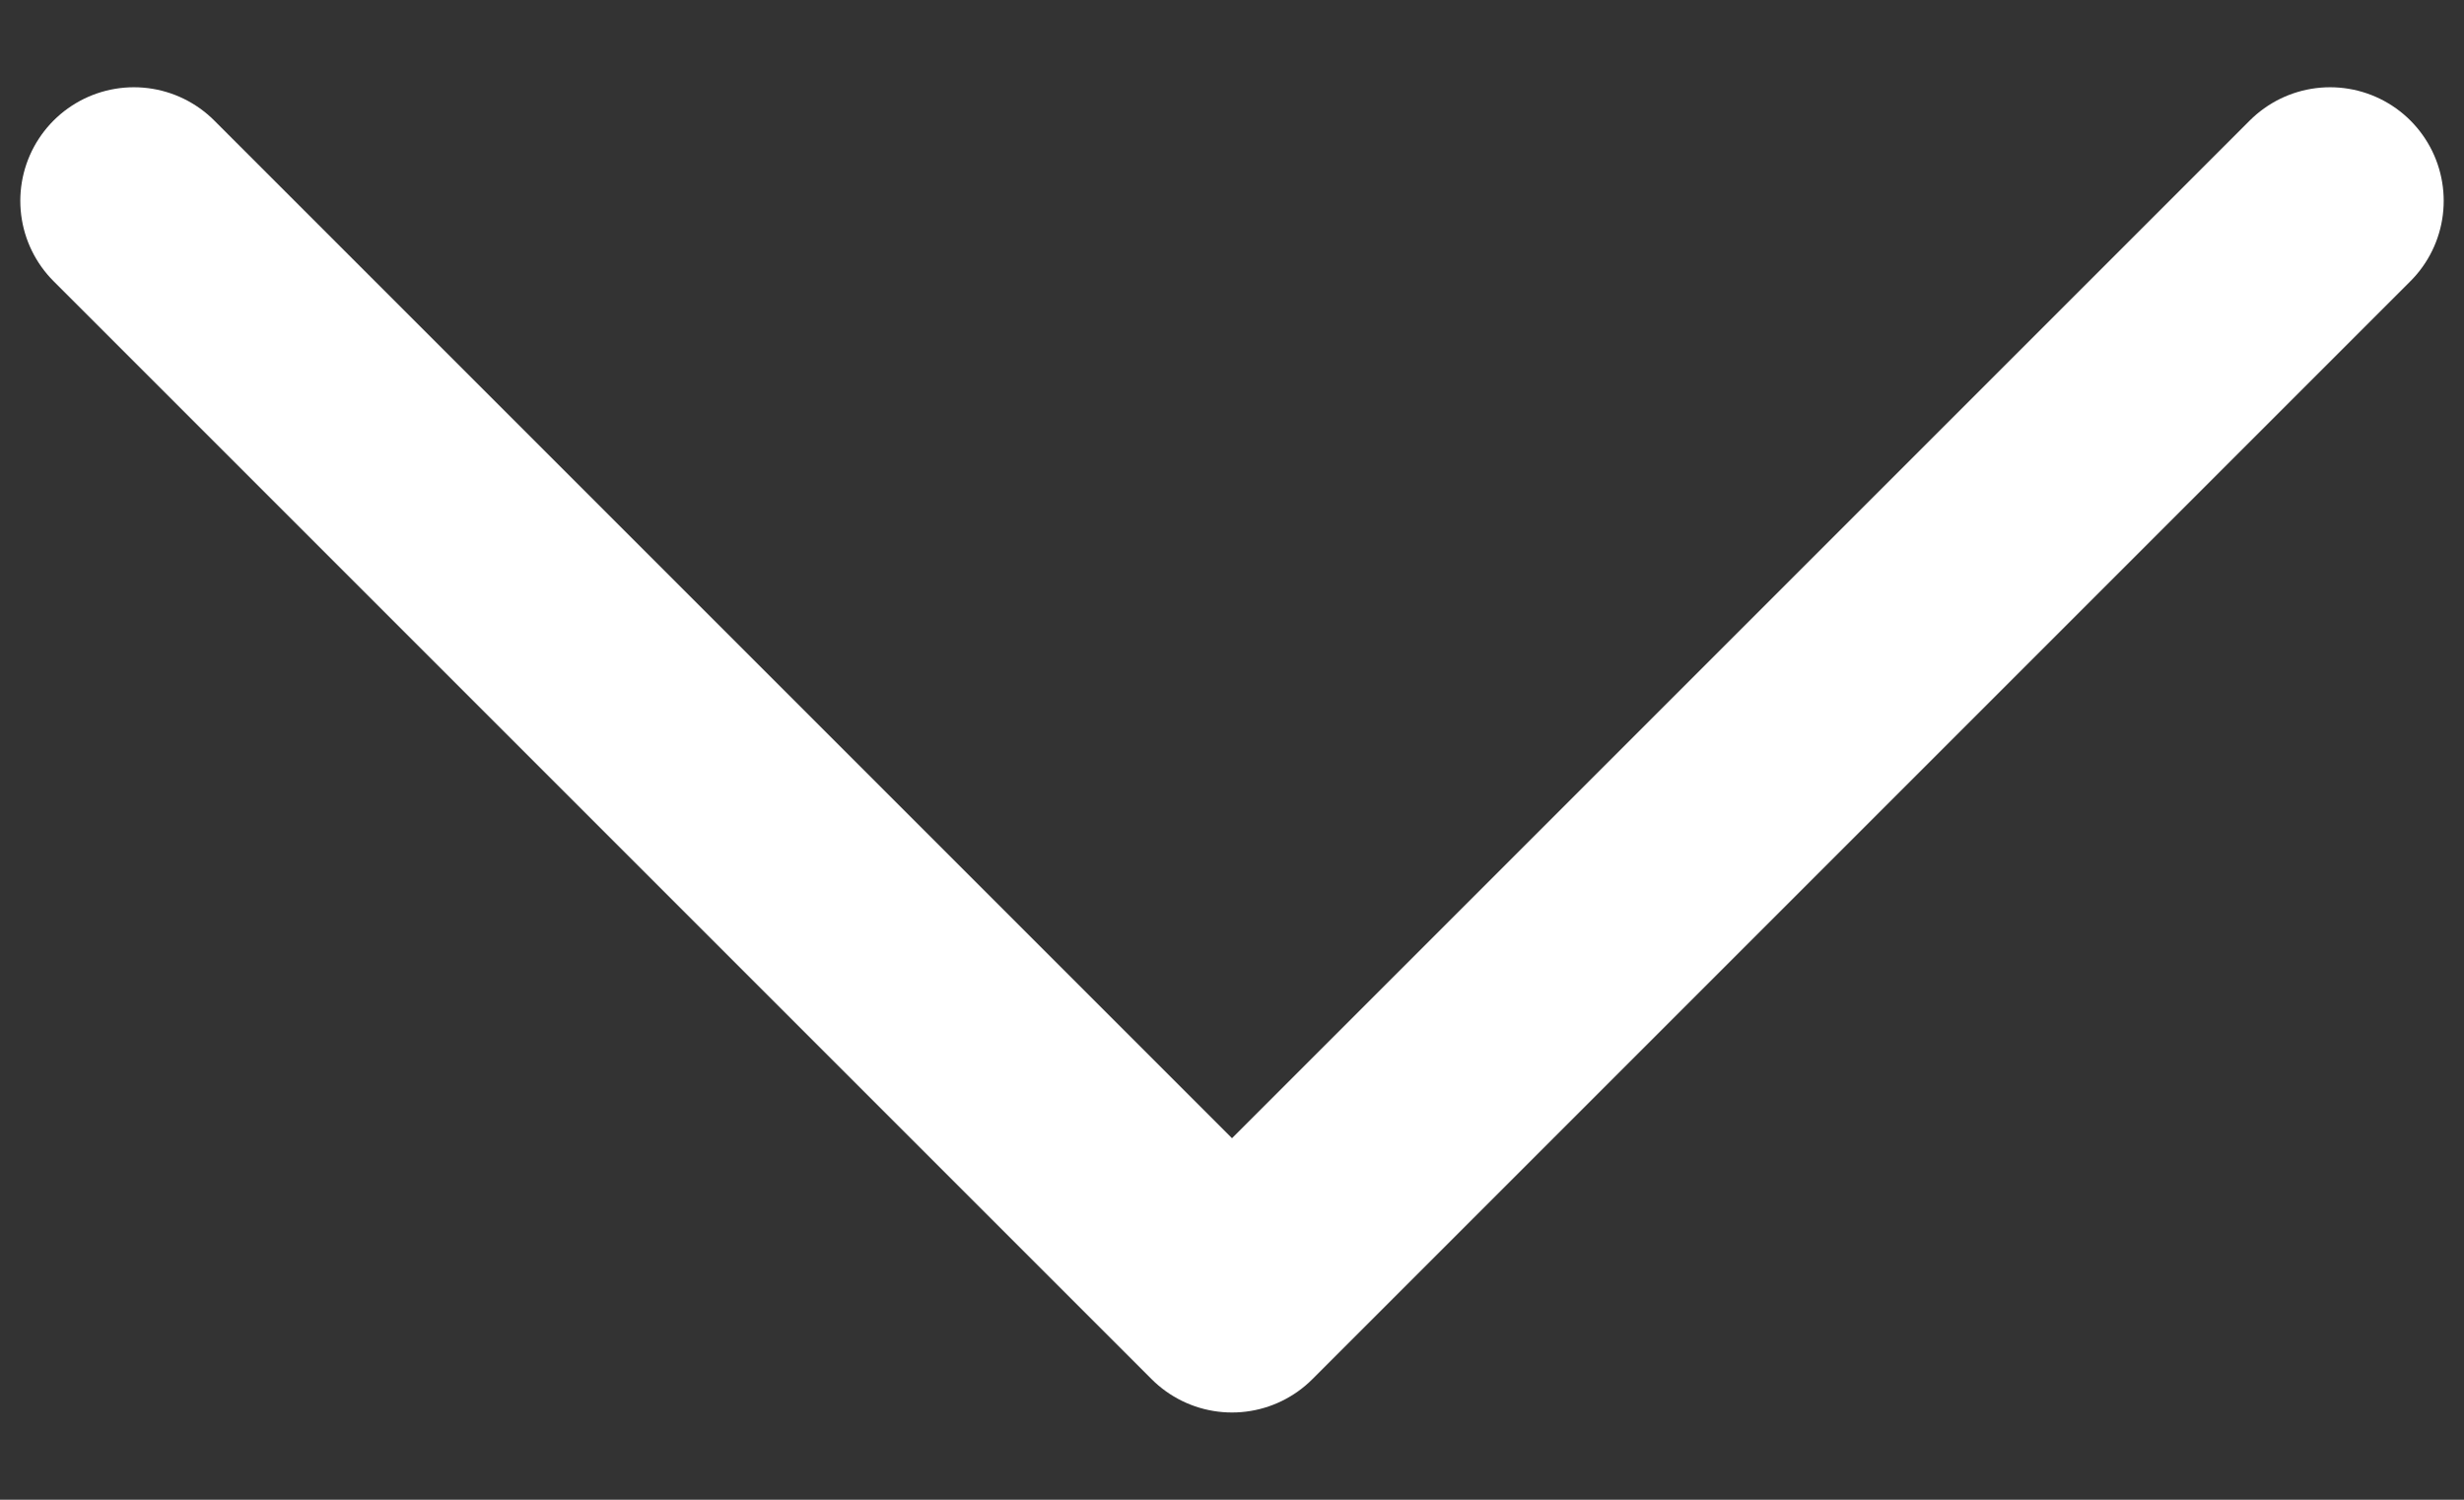 <svg width="23" height="14" viewBox="0 0 23 14" fill="none" xmlns="http://www.w3.org/2000/svg">
<rect x="0" y="0" width="23" height="14" fill="#333333" stroke="none"/>
<path d="M21.75 1.875L11.5 12.125L1.25 1.875" stroke="white" stroke-width="2.121" stroke-linecap="round" stroke-linejoin="round"/>
</svg>
